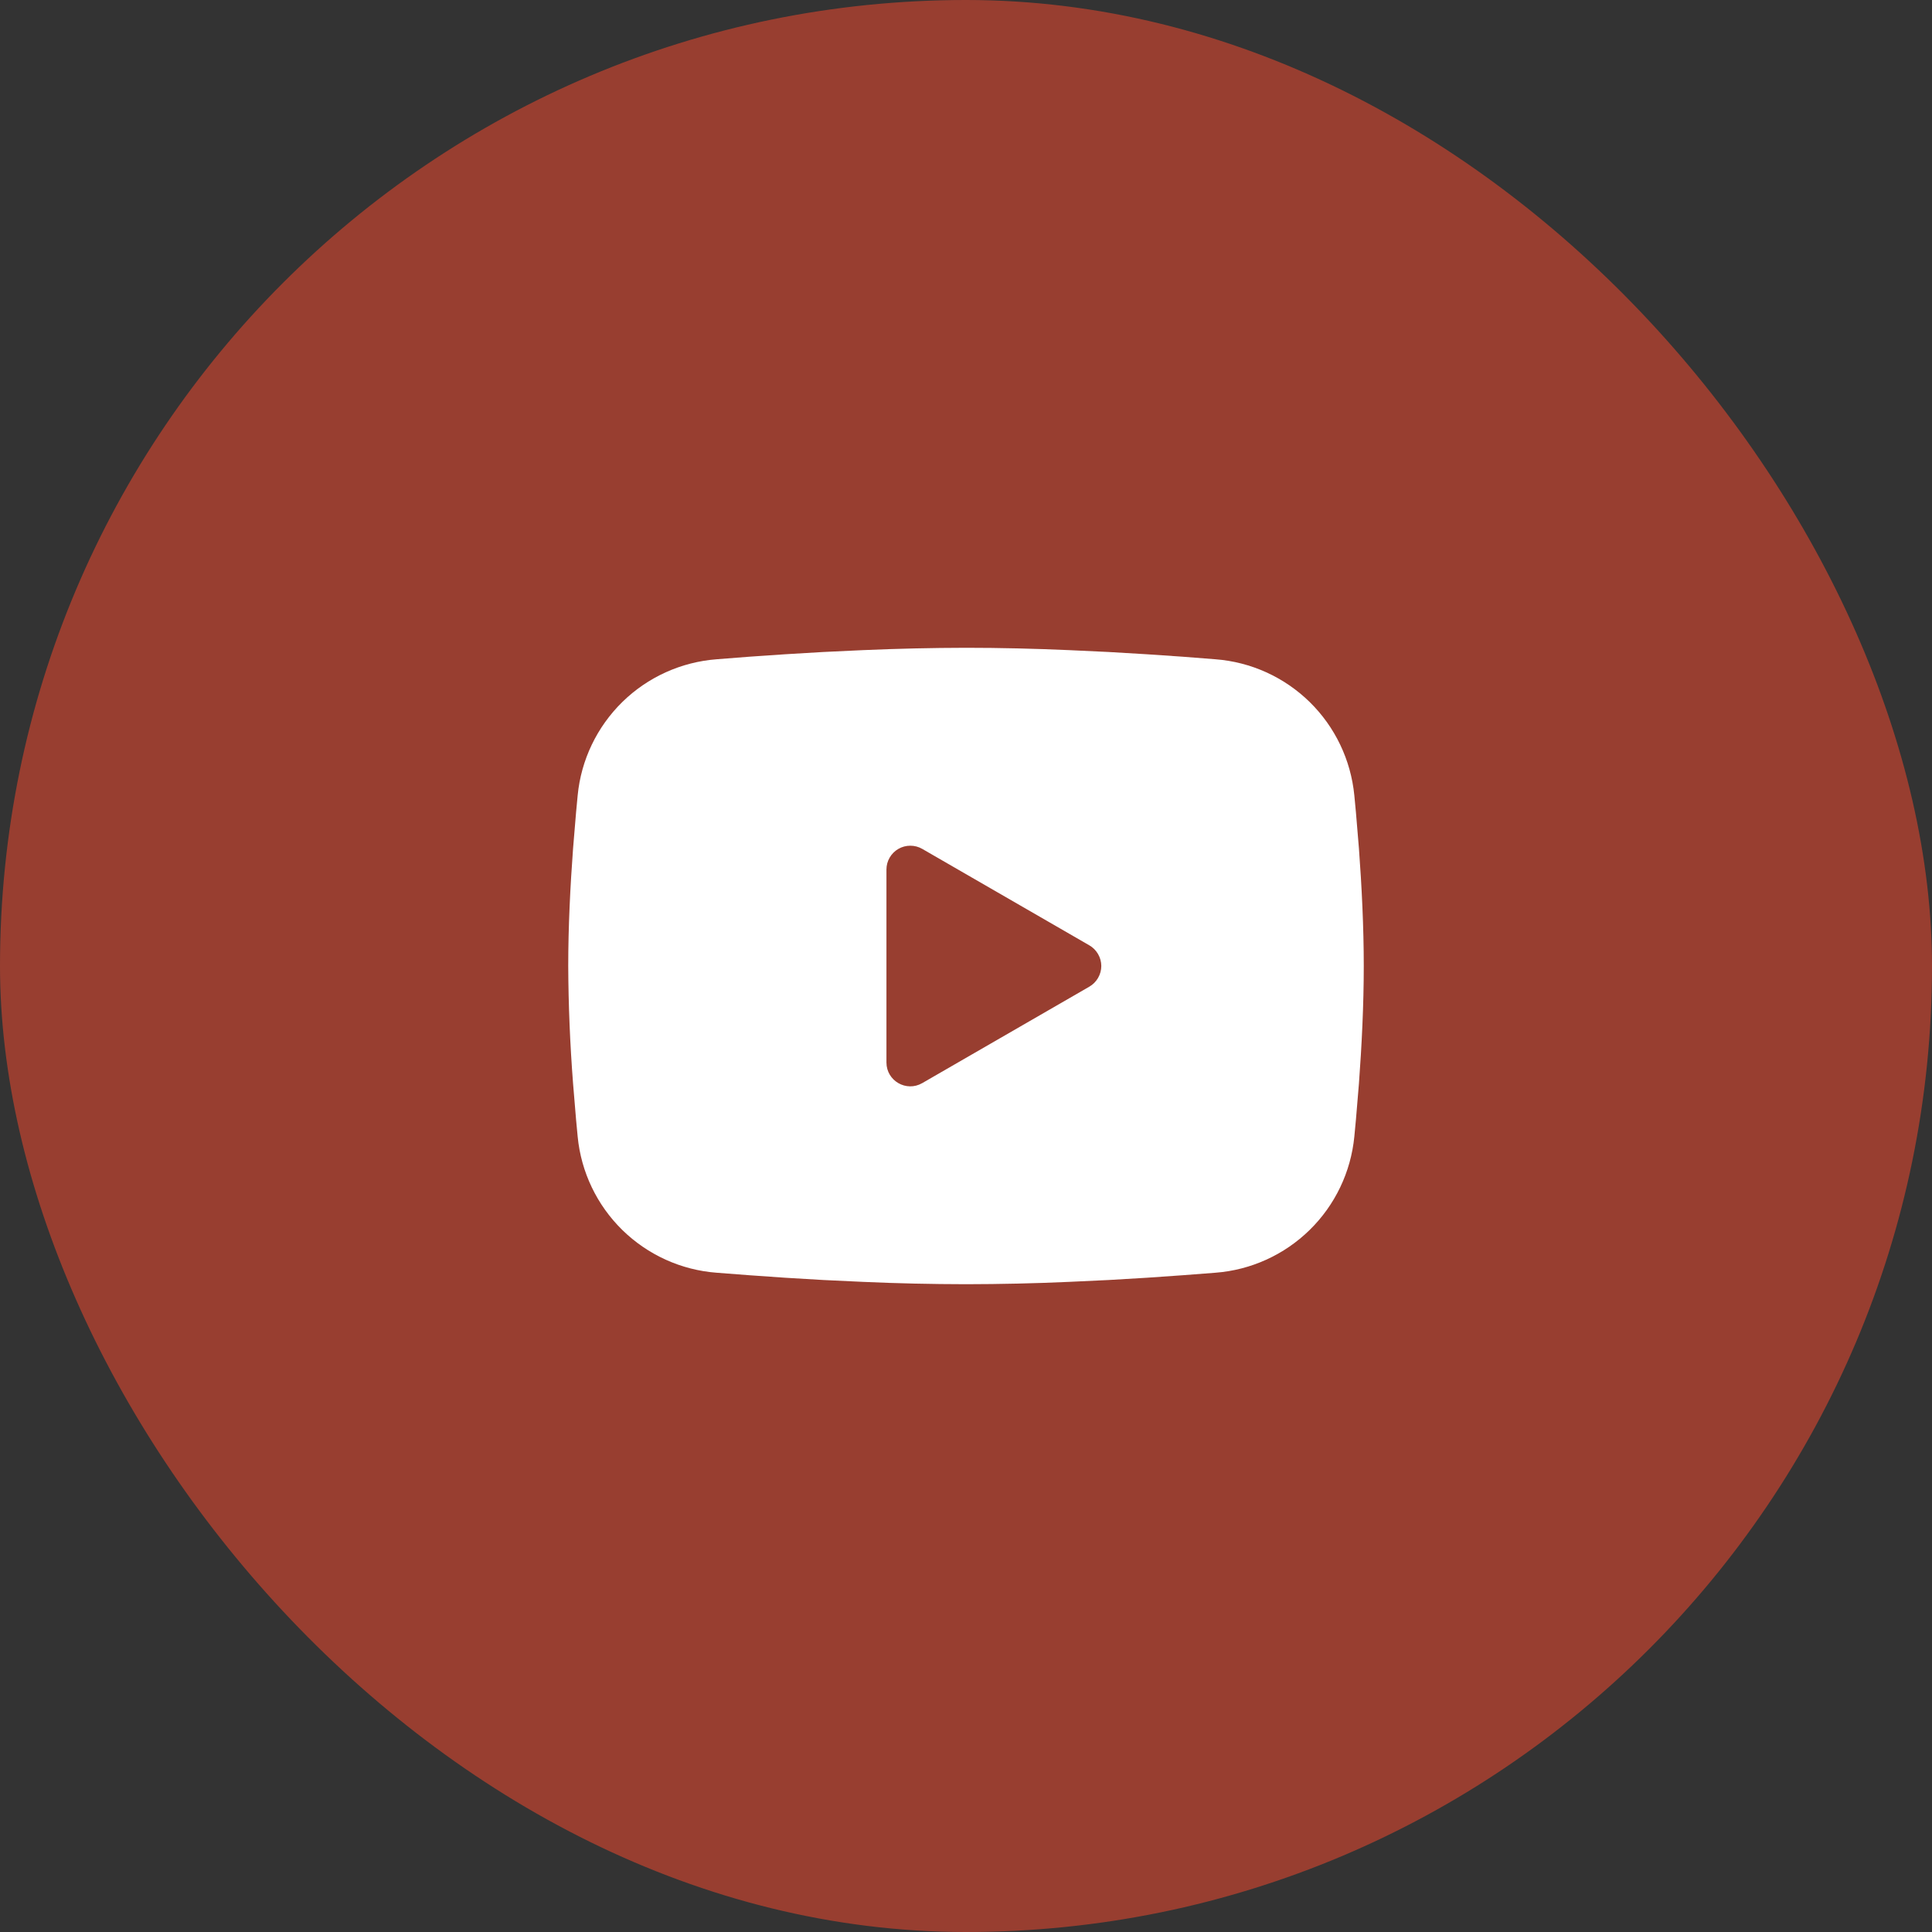 <svg width="34" height="34" viewBox="0 0 34 34" fill="none" xmlns="http://www.w3.org/2000/svg">
<rect x="0" y="0" width="34" height="34" fill="#333333" stroke="none"/>
<rect width="34" height="34" rx="17" fill="#983E30"/>
<path fill-rule="evenodd" clip-rule="evenodd" d="M17 11.4C17.599 11.4 18.212 11.415 18.807 11.441L19.51 11.474L20.183 11.514L20.813 11.557L21.388 11.602C22.013 11.649 22.6 11.916 23.048 12.354C23.495 12.792 23.773 13.374 23.834 13.998L23.862 14.295L23.915 14.932C23.964 15.592 24 16.312 24 17C24 17.688 23.964 18.408 23.915 19.068L23.862 19.705C23.853 19.807 23.844 19.906 23.834 20.002C23.773 20.626 23.495 21.208 23.047 21.646C22.6 22.084 22.012 22.351 21.388 22.398L20.814 22.442L20.184 22.486L19.51 22.526L18.807 22.559C18.205 22.586 17.603 22.599 17 22.6C16.397 22.599 15.795 22.586 15.193 22.559L14.49 22.526L13.817 22.486L13.187 22.442L12.612 22.398C11.987 22.351 11.4 22.084 10.952 21.646C10.505 21.208 10.226 20.626 10.166 20.002L10.138 19.705L10.085 19.068C10.032 18.38 10.003 17.69 10 17C10 16.312 10.036 15.592 10.085 14.932L10.138 14.295C10.147 14.193 10.156 14.094 10.166 13.998C10.226 13.374 10.505 12.793 10.952 12.354C11.399 11.916 11.987 11.65 12.611 11.602L13.186 11.557L13.816 11.514L14.489 11.474L15.192 11.441C15.794 11.415 16.397 11.401 17 11.4ZM15.6 15.303V18.698C15.6 19.021 15.95 19.223 16.23 19.061L19.17 17.364C19.234 17.327 19.287 17.274 19.324 17.21C19.361 17.146 19.381 17.074 19.381 17C19.381 16.926 19.361 16.854 19.324 16.79C19.287 16.726 19.234 16.673 19.17 16.636L16.23 14.939C16.166 14.902 16.094 14.883 16.02 14.883C15.946 14.883 15.874 14.902 15.81 14.939C15.746 14.976 15.693 15.029 15.656 15.093C15.619 15.157 15.6 15.229 15.6 15.303V15.303Z" fill="white"/>
</svg>
